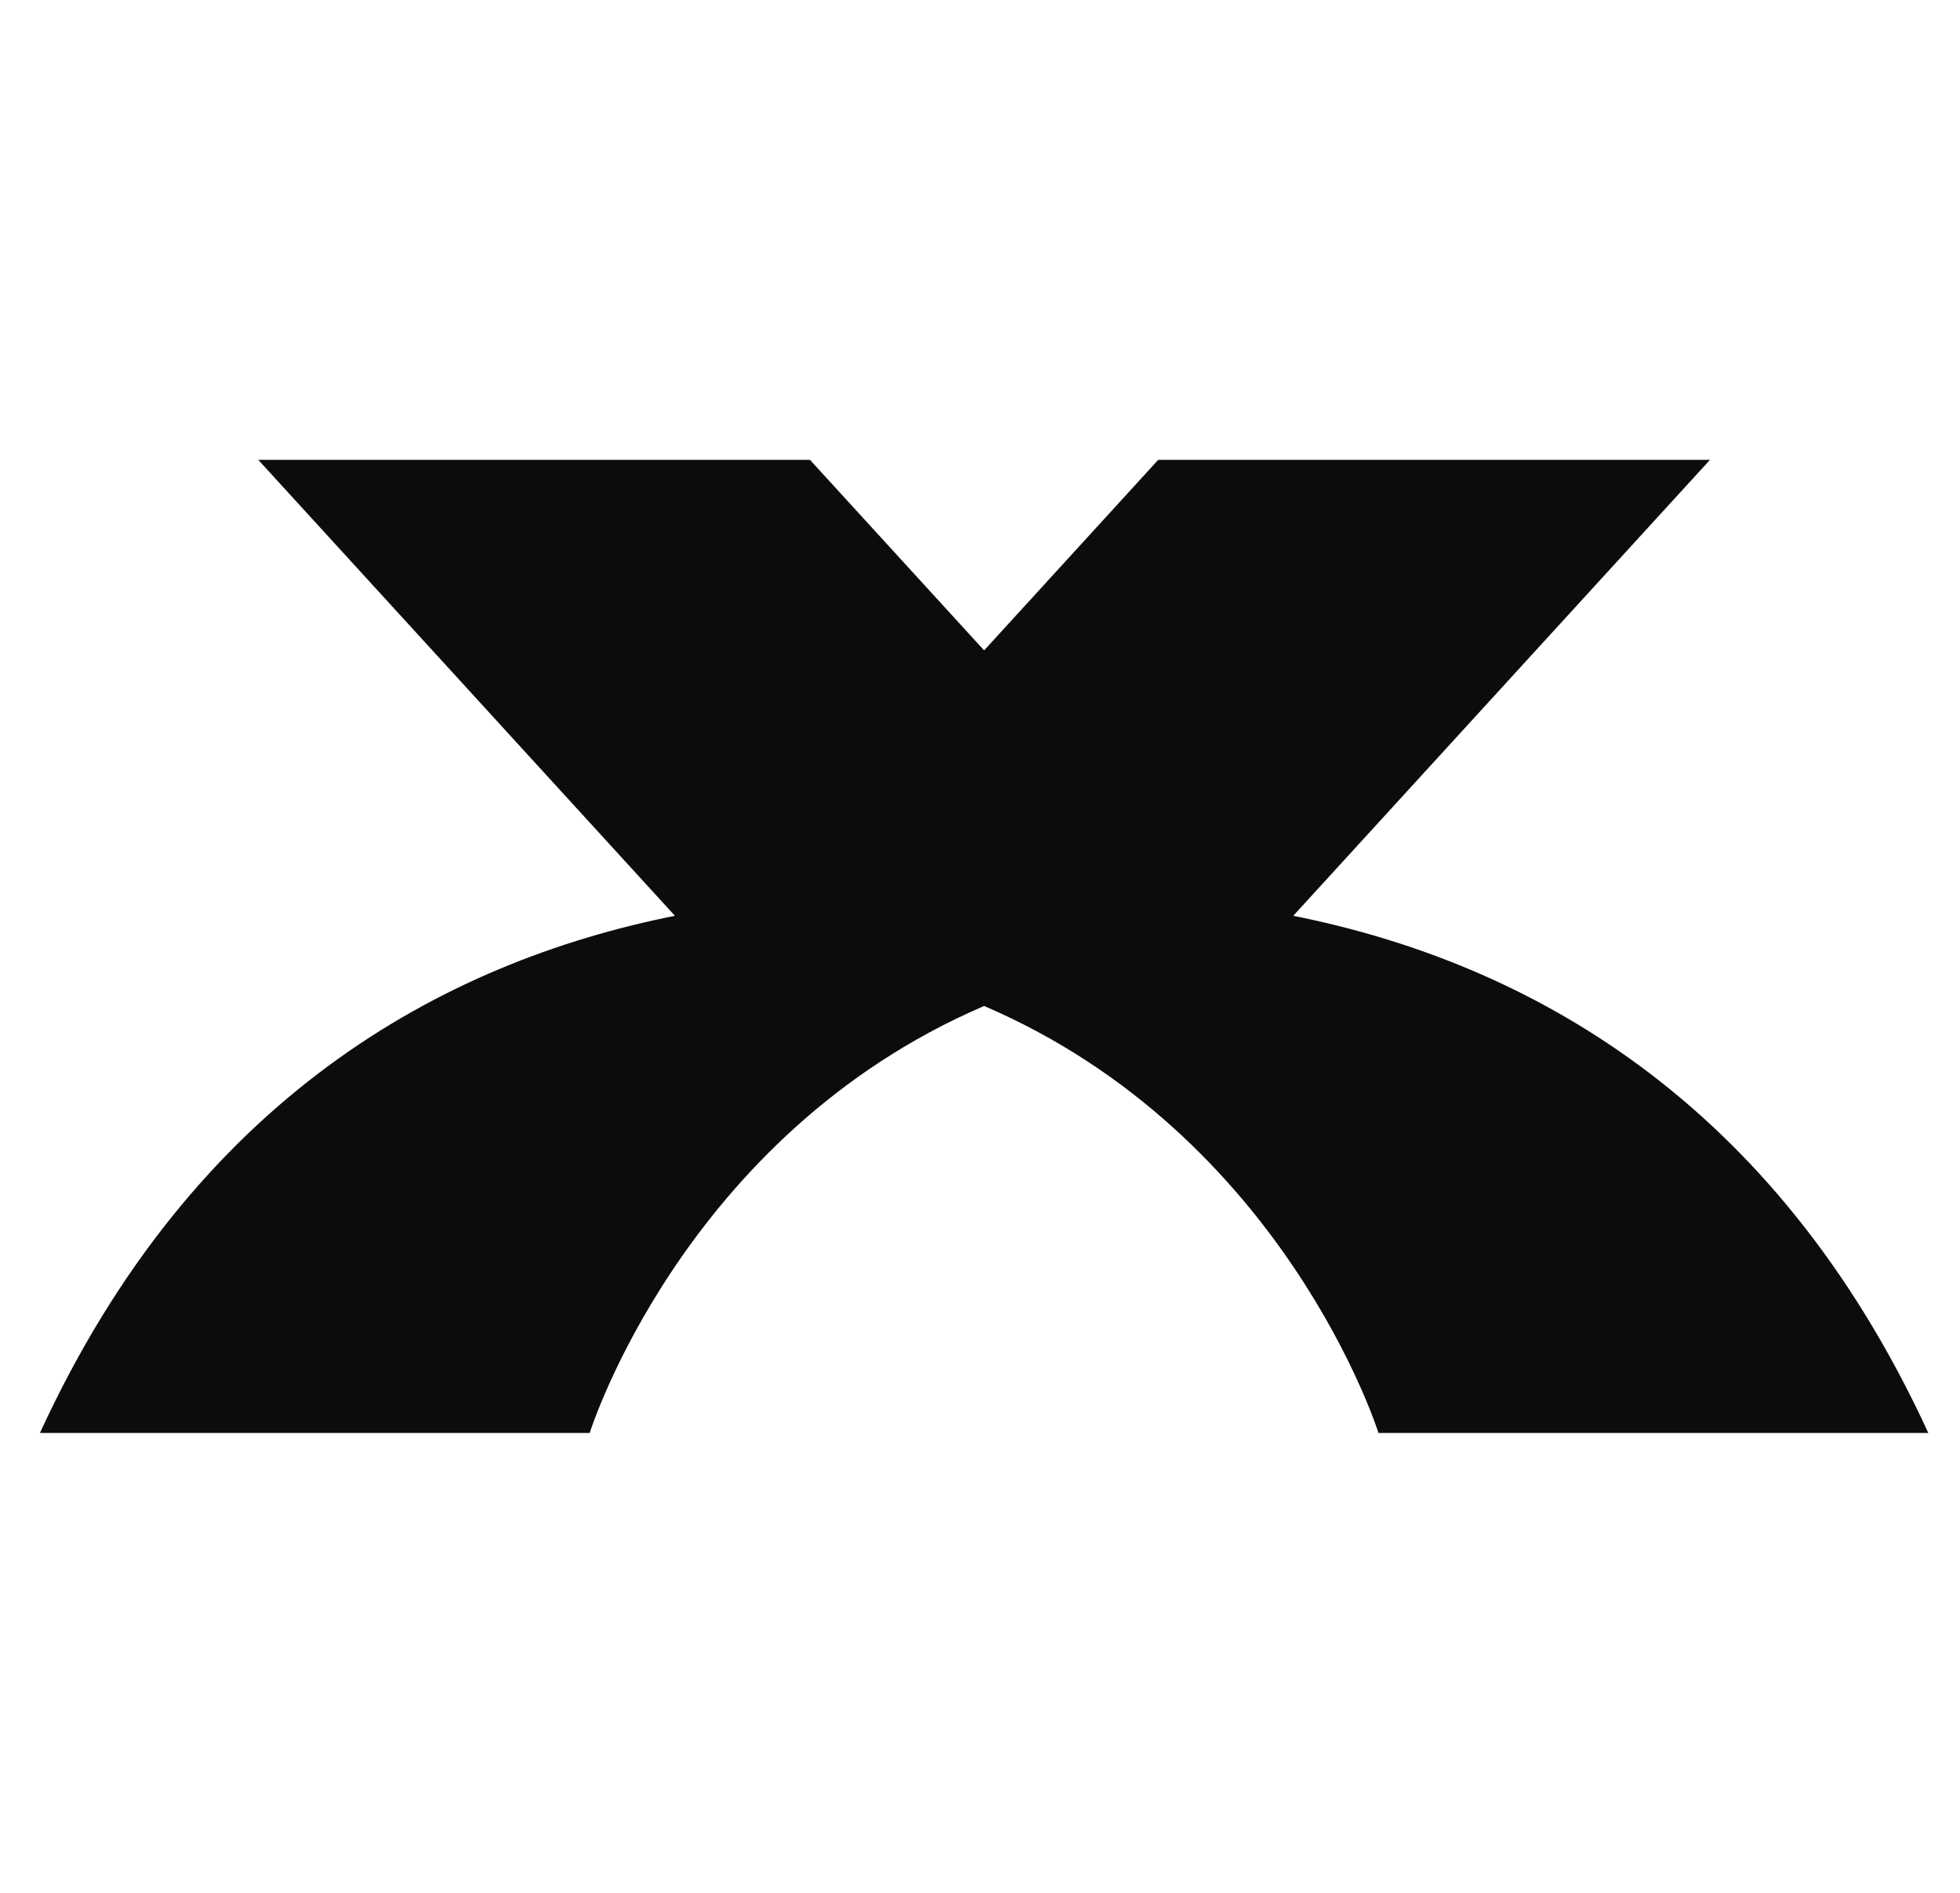 <svg width="29" height="28" viewBox="0 0 29 28" fill="none" xmlns="http://www.w3.org/2000/svg">
    <path d="M19.135 13.547L25.301 6.802H17.137L14.561 9.621L11.984 6.802H3.821L9.986 13.547C6.547 14.233 2.869 16.242 0.591 21.197H8.725C8.725 21.197 10.107 16.792 14.561 14.881C19.014 16.792 20.396 21.197 20.396 21.197H28.531C26.253 16.243 22.574 14.234 19.135 13.547Z" fill="#0C0C0C"/>
</svg>
